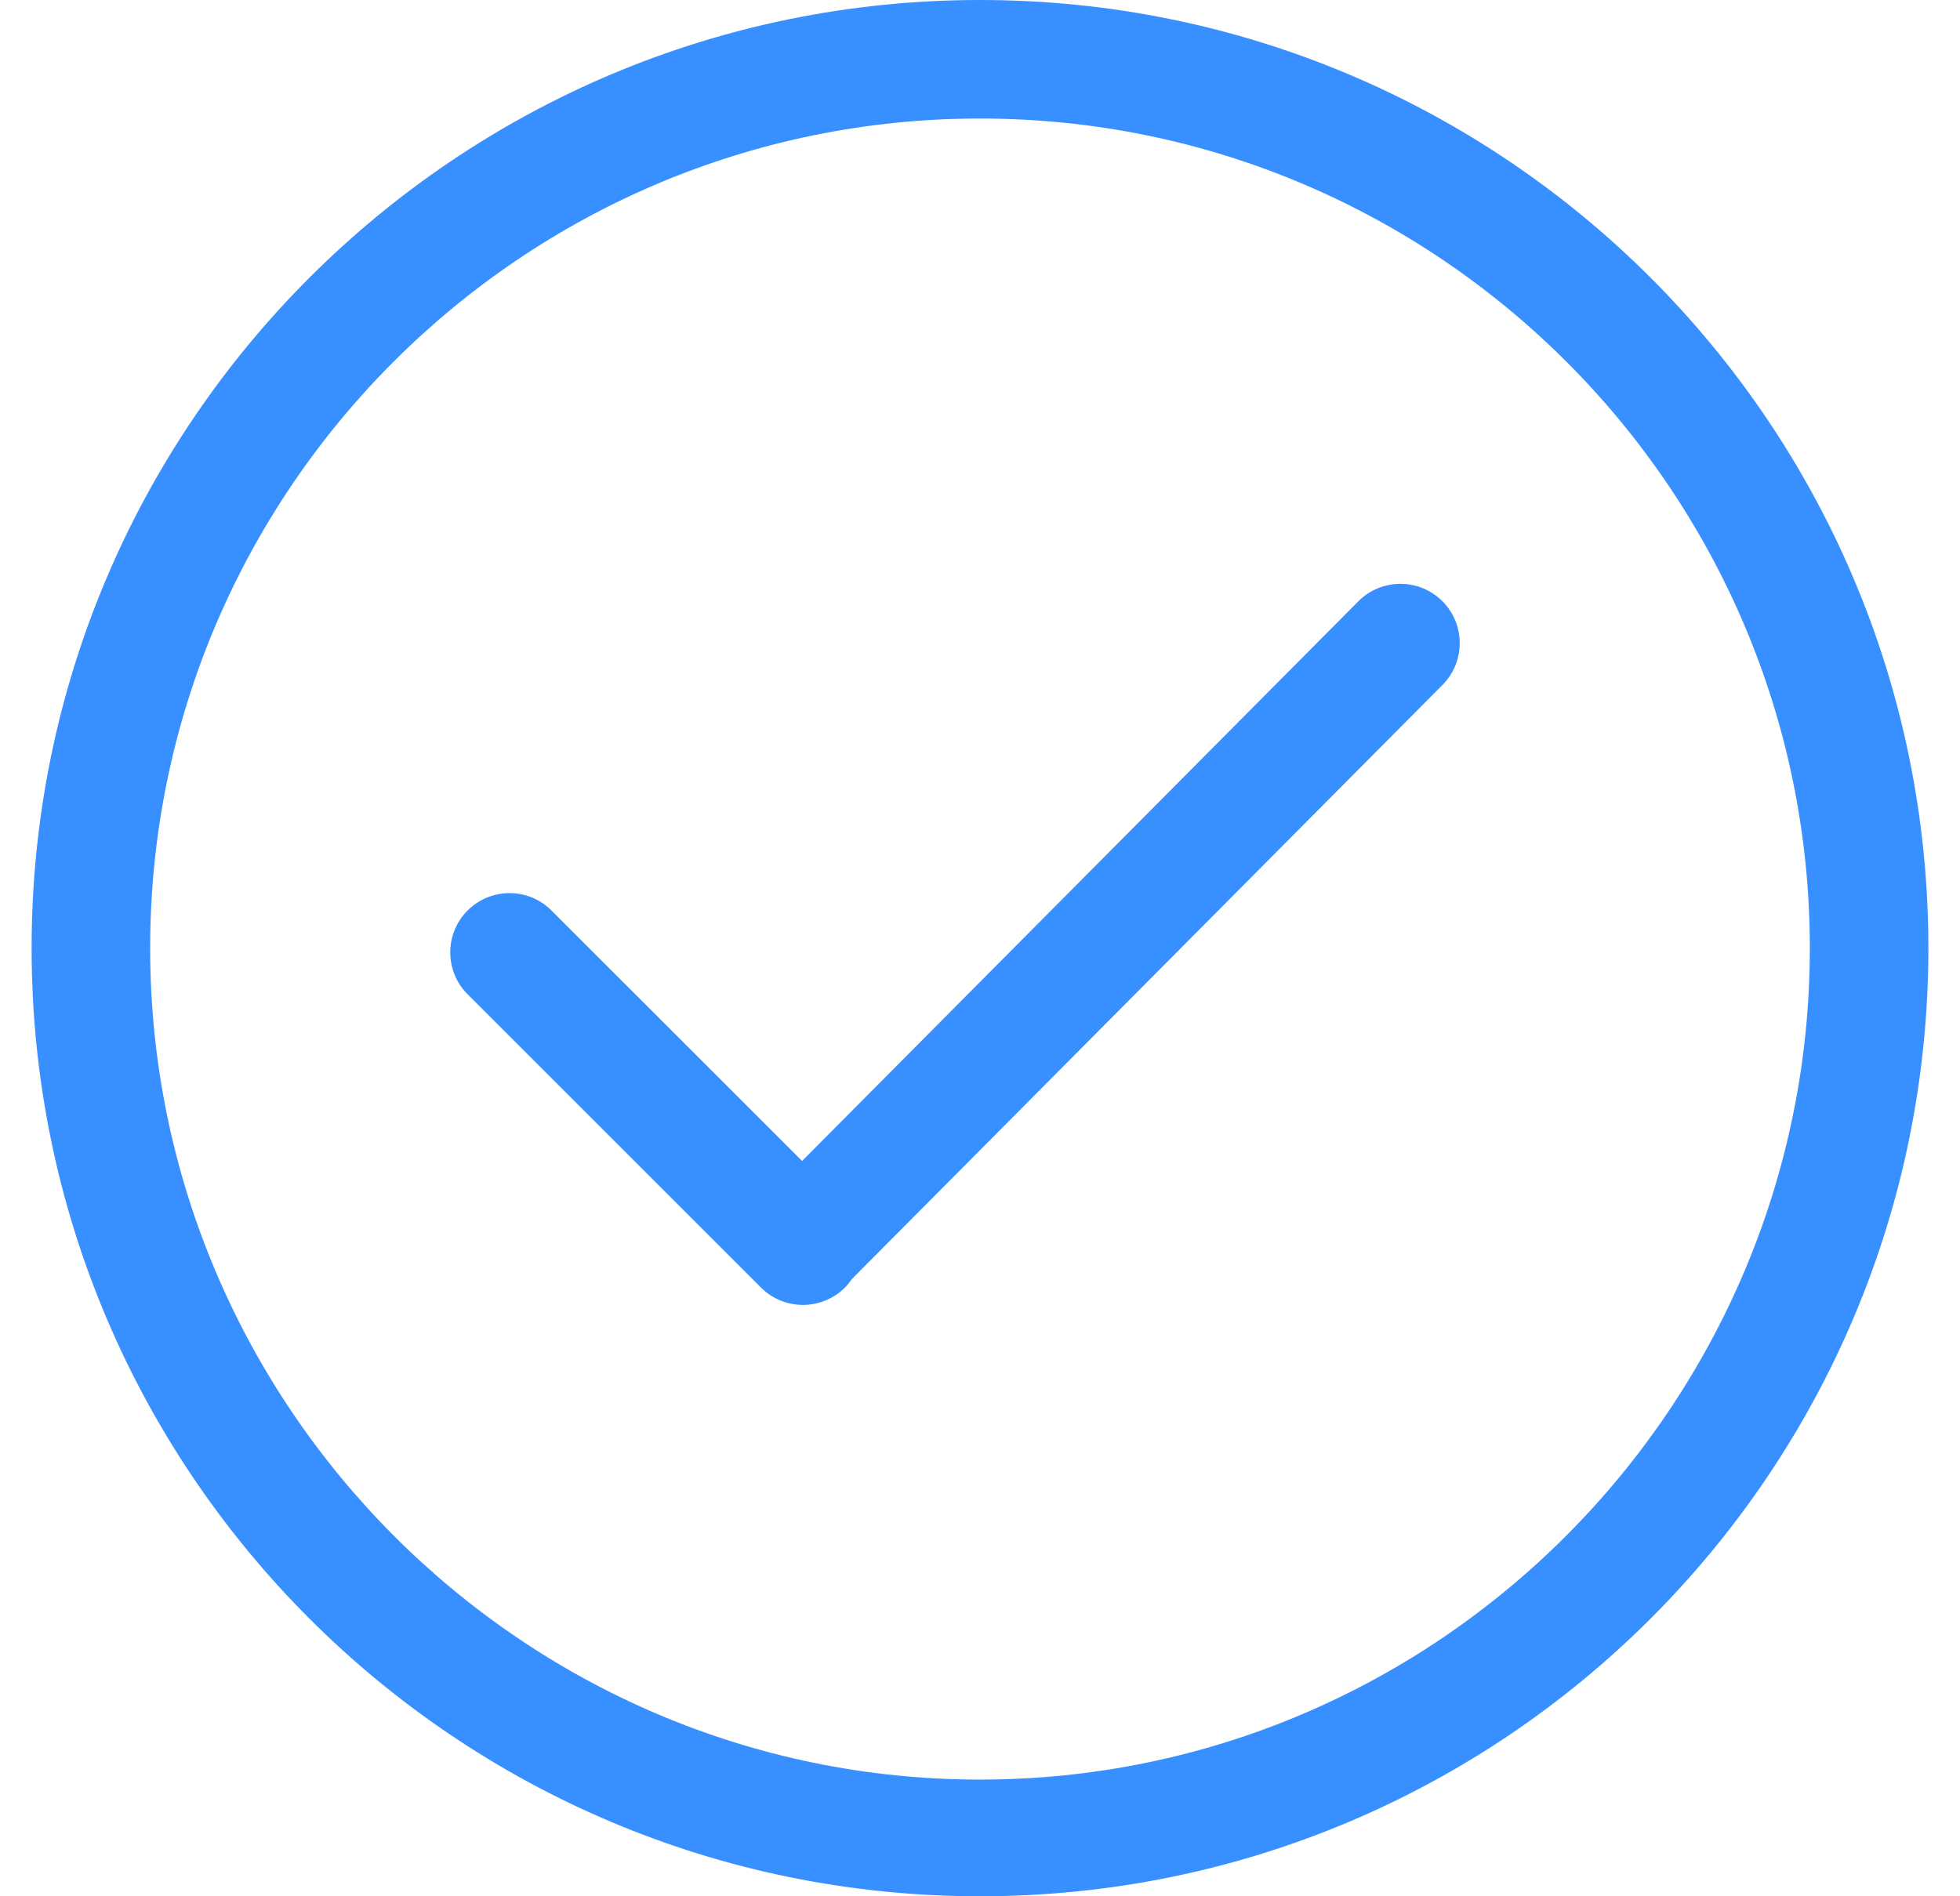 <svg xmlns="http://www.w3.org/2000/svg" width="31" height="30" viewBox="0 0 31 30" fill="none"><g clip-path="url(#clip0_1_113)"><path d="M15.5 0C7.216 0 0.5 6.716 0.5 15C0.5 23.285 7.216 30 15.5 30C23.785 30 30.5 23.285 30.5 15C30.5 6.716 23.785 0 15.5 0ZM15.5 28.154C8.263 28.154 2.375 22.237 2.375 15C2.375 7.763 8.263 1.875 15.5 1.875C22.737 1.875 28.625 7.763 28.625 15C28.625 22.237 22.737 28.154 15.5 28.154ZM21.486 9.511L12.686 18.367L8.722 14.404C8.356 14.038 7.763 14.038 7.396 14.404C7.03 14.77 7.03 15.364 7.396 15.73L12.036 20.37C12.402 20.736 12.996 20.736 13.363 20.37C13.405 20.328 13.441 20.282 13.474 20.235L22.813 10.838C23.179 10.471 23.179 9.878 22.813 9.511C22.446 9.145 21.853 9.145 21.486 9.511Z" fill="#388FFF"></path></g><defs><clipPath id="clip0_1_113"><rect width="30" height="30" fill="white" transform="translate(0.5)"></rect></clipPath></defs></svg>